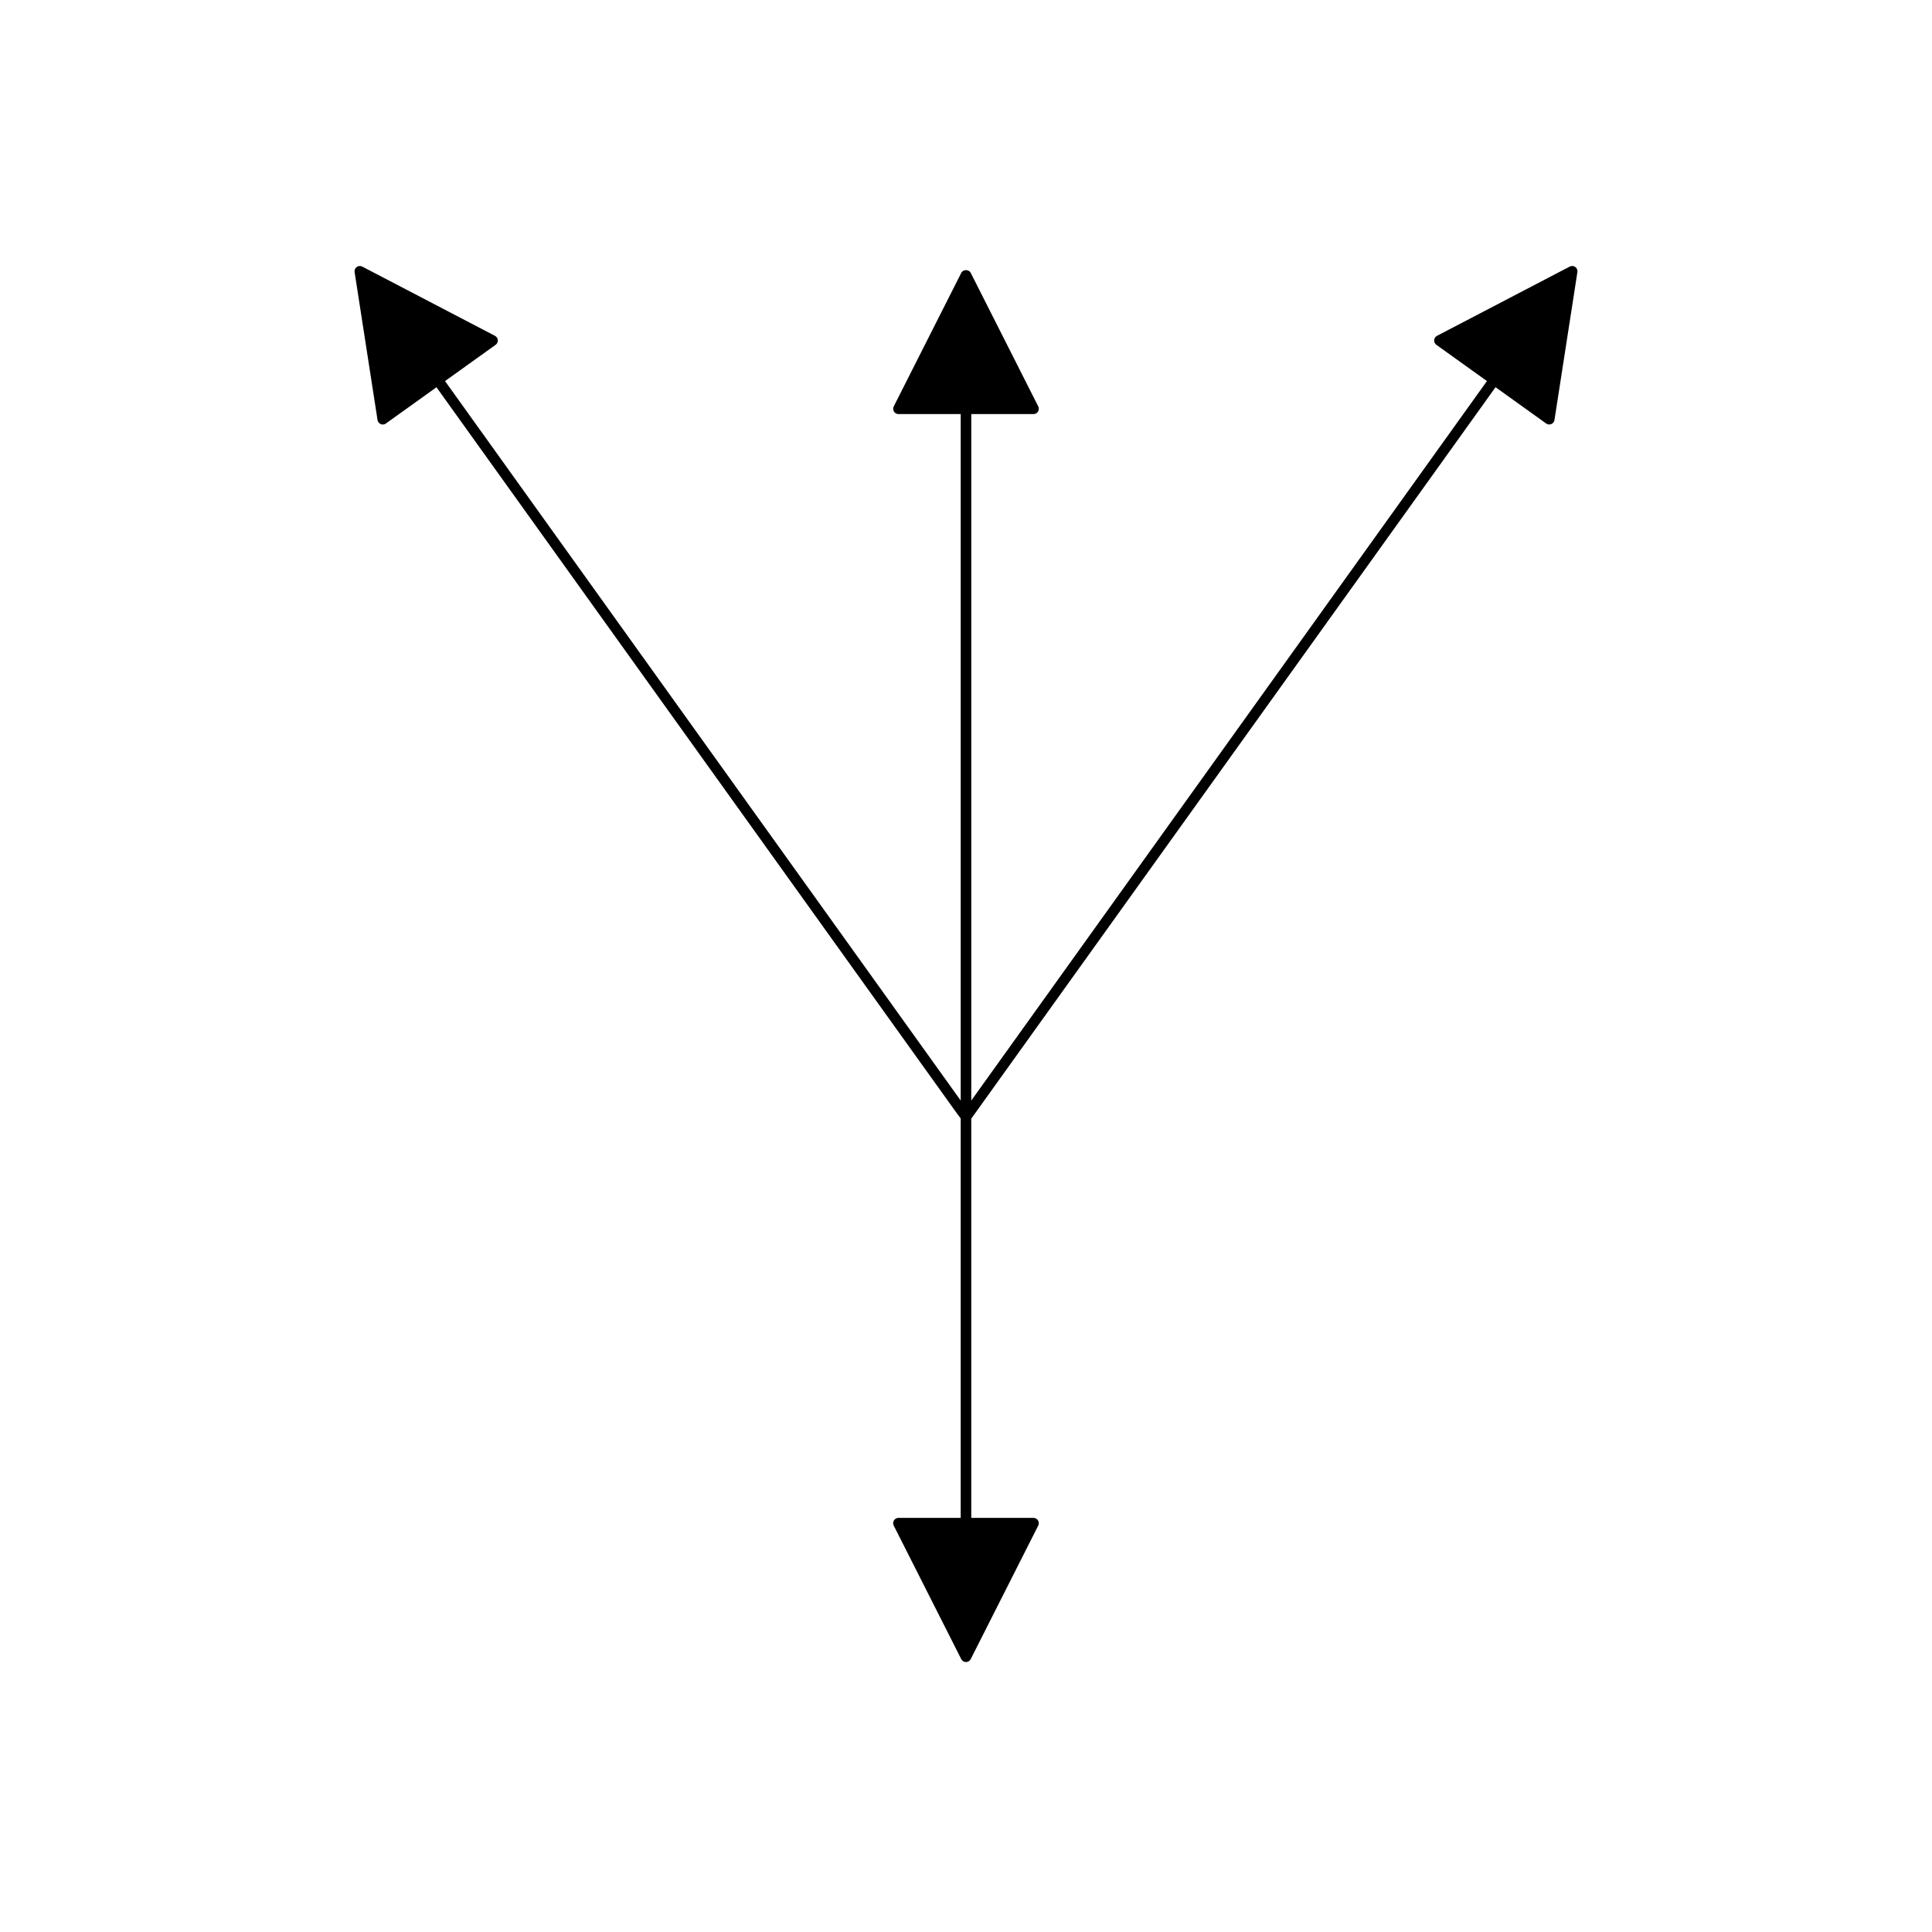 <?xml version="1.0" encoding="UTF-8"?>
<!-- Uploaded to: ICON Repo, www.iconrepo.com, Generator: ICON Repo Mixer Tools -->
<svg fill="#000000" width="800px" height="800px" version="1.1" viewBox="144 144 512 512" xmlns="http://www.w3.org/2000/svg">
 <path d="m559.99 214.65-35.176 18.352c-0.434 0.223-0.715 0.656-0.75 1.141-0.031 0.488 0.188 0.953 0.582 1.234l13.41 9.613-136.66 190.67v-181.92h16.5c0.488 0 0.938-0.25 1.191-0.668 0.254-0.414 0.277-0.93 0.059-1.367l-17.898-35.398c-0.477-0.953-2.023-0.953-2.5 0l-17.898 35.398c-0.219 0.438-0.195 0.953 0.059 1.367 0.254 0.414 0.707 0.668 1.191 0.668h16.496v181.92l-136.66-190.67 13.41-9.613c0.395-0.285 0.613-0.75 0.582-1.234-0.035-0.488-0.316-0.918-0.75-1.141l-35.176-18.352c-0.469-0.242-1.035-0.203-1.461 0.105-0.43 0.305-0.652 0.832-0.57 1.352l6.078 39.207c0.074 0.48 0.395 0.891 0.844 1.078 0.176 0.07 0.359 0.109 0.543 0.109 0.285 0 0.574-0.086 0.816-0.262l13.414-9.613 137.84 192.32 1.086 1.449v105.86h-16.5c-0.488 0-0.938 0.25-1.191 0.668-0.254 0.414-0.277 0.93-0.059 1.367l17.898 35.398c0.242 0.473 0.727 0.77 1.254 0.77s1.012-0.297 1.25-0.77l17.898-35.398c0.219-0.438 0.195-0.953-0.059-1.367s-0.707-0.668-1.191-0.668h-16.5v-105.8c0.02-0.027 0.043-0.051 0.059-0.078l138.88-193.76 13.414 9.613c0.242 0.176 0.527 0.262 0.816 0.262 0.184 0 0.367-0.039 0.543-0.109 0.449-0.188 0.77-0.598 0.844-1.078l6.078-39.207c0.082-0.52-0.141-1.043-0.57-1.352-0.43-0.301-0.996-0.34-1.465-0.098z"/>
</svg>